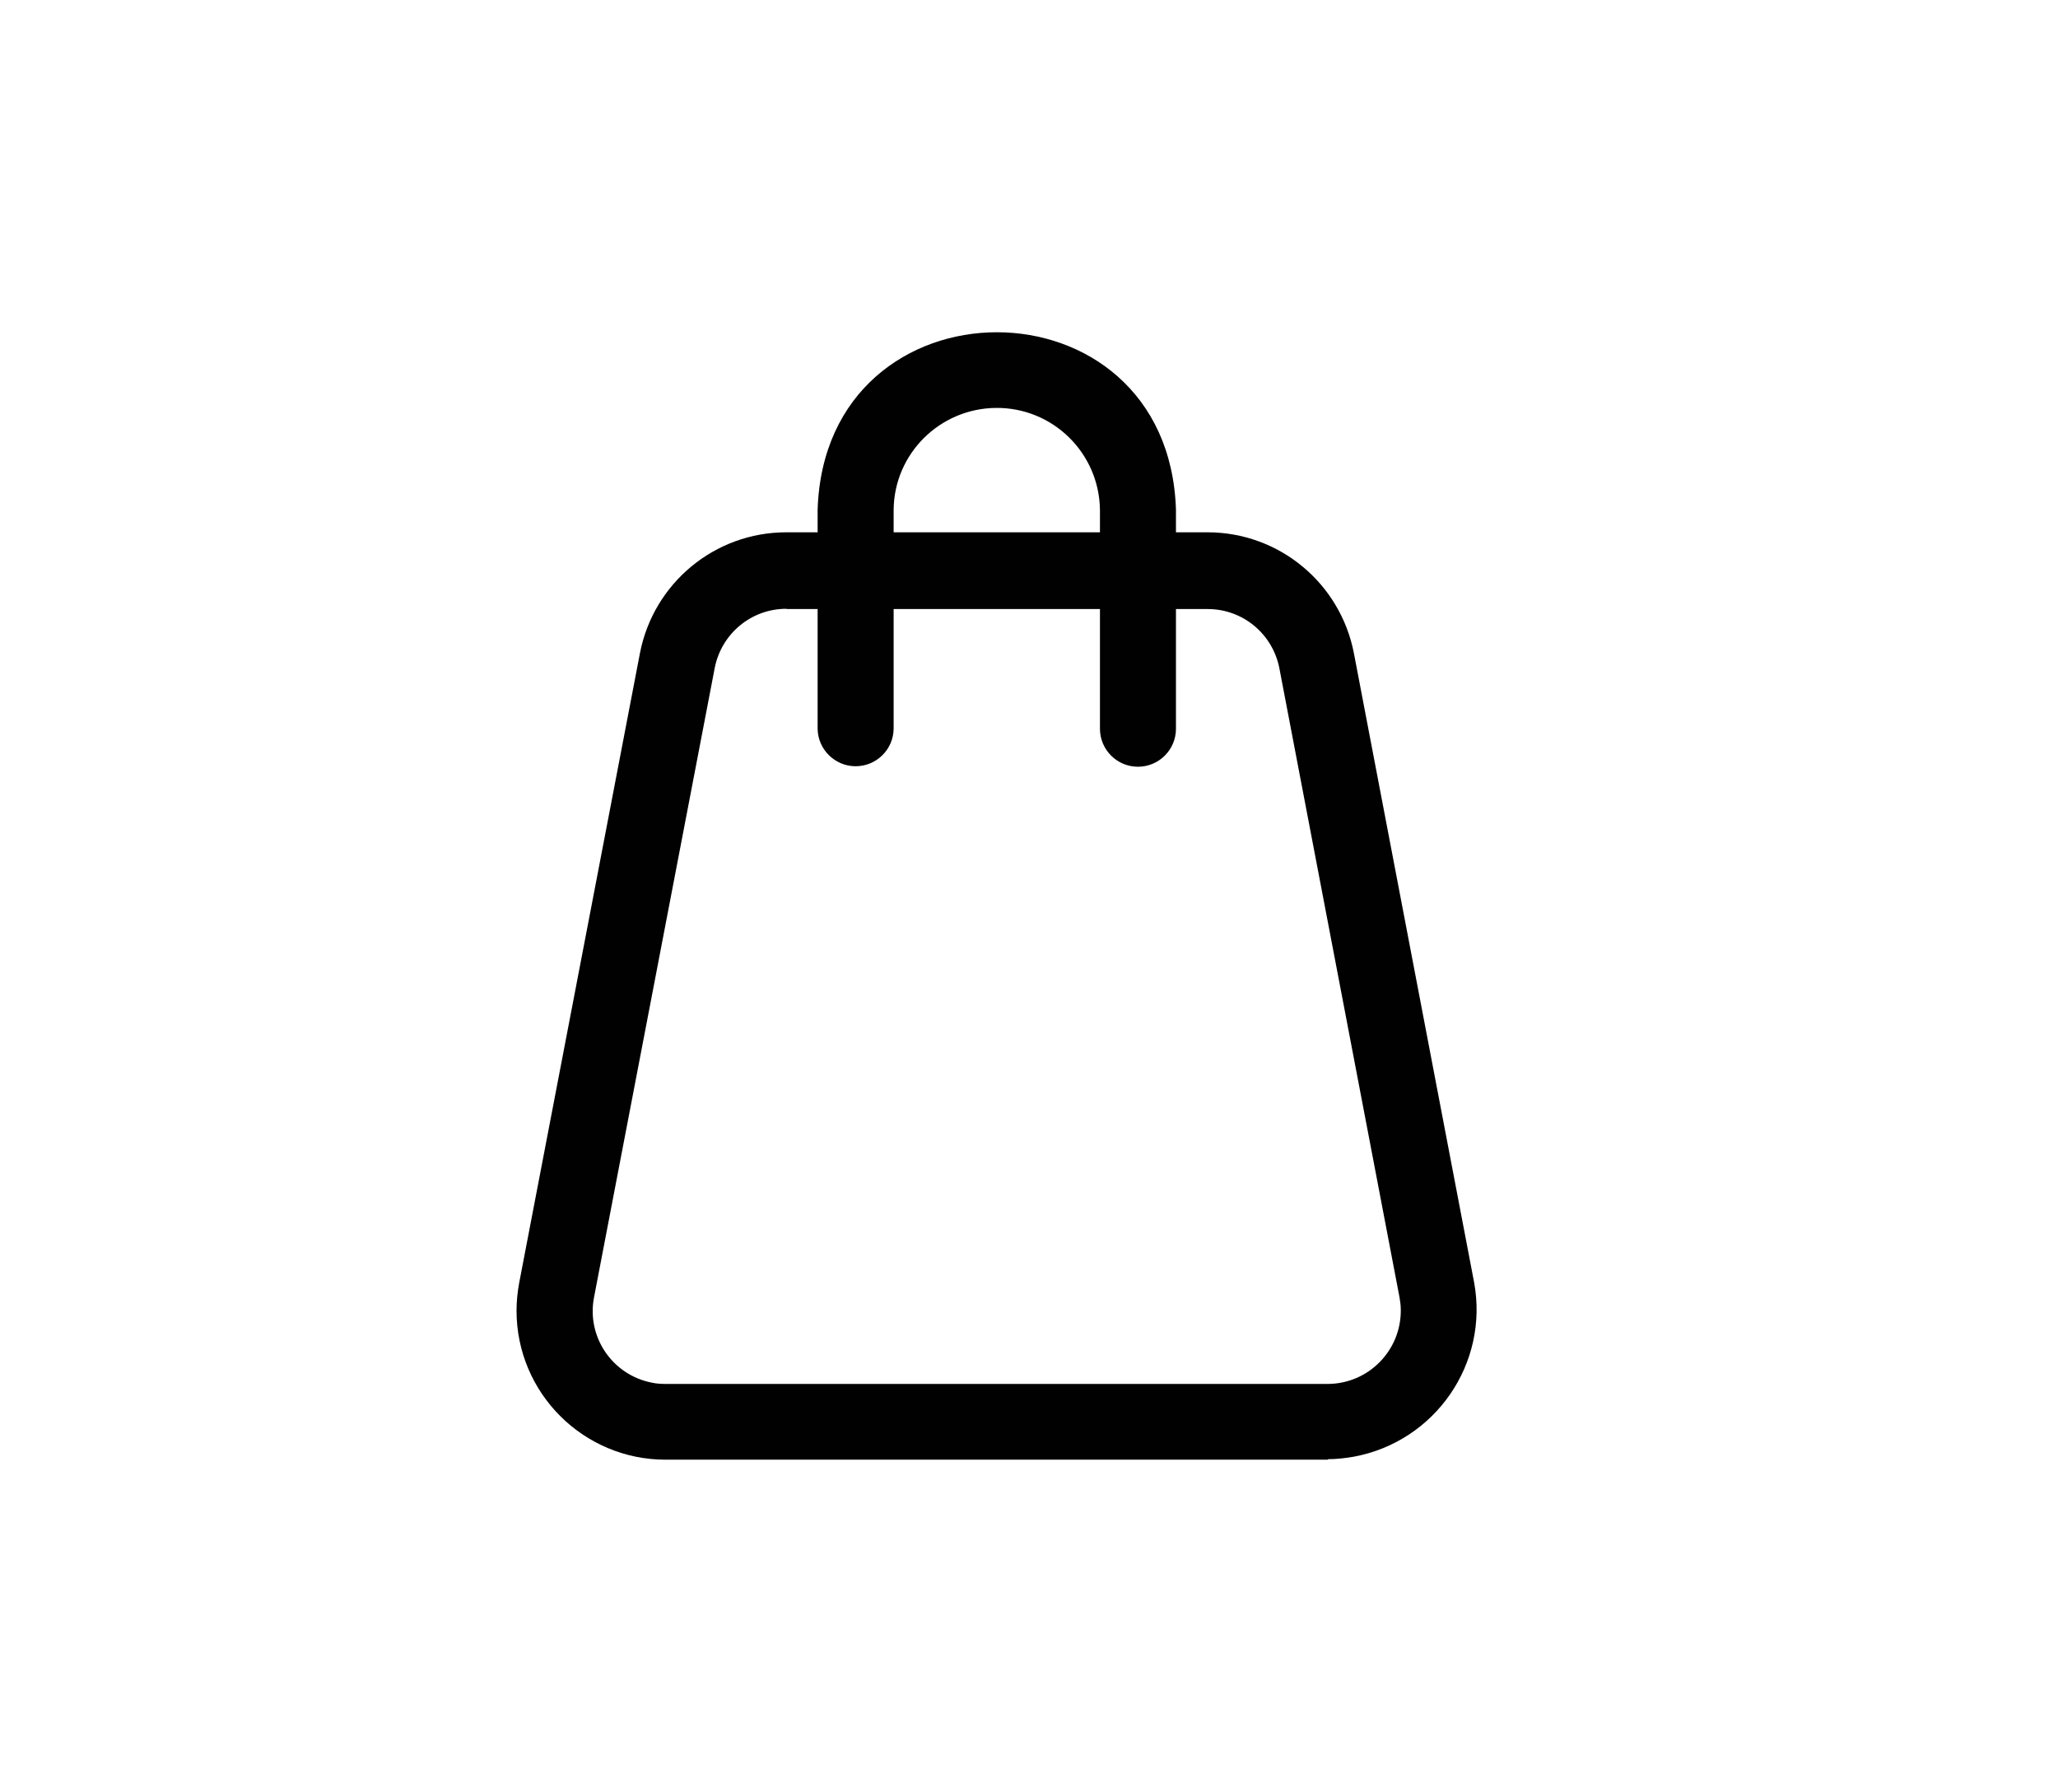 <?xml version="1.0" encoding="UTF-8"?>
<svg id="Layer_1" data-name="Layer 1" xmlns="http://www.w3.org/2000/svg" version="1.1" viewBox="0 0 83.39 72.61">
  <defs>
    <style>
      .cls-1 {
        fill: #010101;
        stroke-width: 0px;
      }
    </style>
  </defs>
  <path class="cls-1" d="M53.81,59.15h-26.84c-3.33,0-6.04-2.7-6.04-6.04,0-.38.04-.76.11-1.14l4.89-25.5c.55-2.84,3.03-4.9,5.93-4.9h17.07c2.9,0,5.38,2.06,5.93,4.9l4.87,25.49c.61,3.3-1.58,6.46-4.88,7.07-.35.06-.7.1-1.05.1ZM31.86,24.67c-1.42,0-2.63,1.01-2.9,2.4l-4.89,25.5c-.31,1.6.74,3.15,2.35,3.46.18.04.37.05.55.05h26.84c1.64-.01,2.96-1.35,2.95-2.99,0-.17-.02-.34-.05-.51l-4.87-25.5c-.27-1.39-1.48-2.4-2.9-2.4h-17.07Z"/>
  <path class="cls-1" d="M46.11,31.07c-.85,0-1.54-.69-1.54-1.54h0v-8.87c-.03-2.31-1.92-4.16-4.23-4.13-2.27.03-4.11,1.86-4.13,4.13v8.87c-.01.85-.71,1.53-1.56,1.52-.83-.01-1.51-.69-1.52-1.52v-8.87c.3-9.59,14.22-9.6,14.52,0v8.87c0,.85-.69,1.54-1.54,1.54h0Z"/>
</svg>